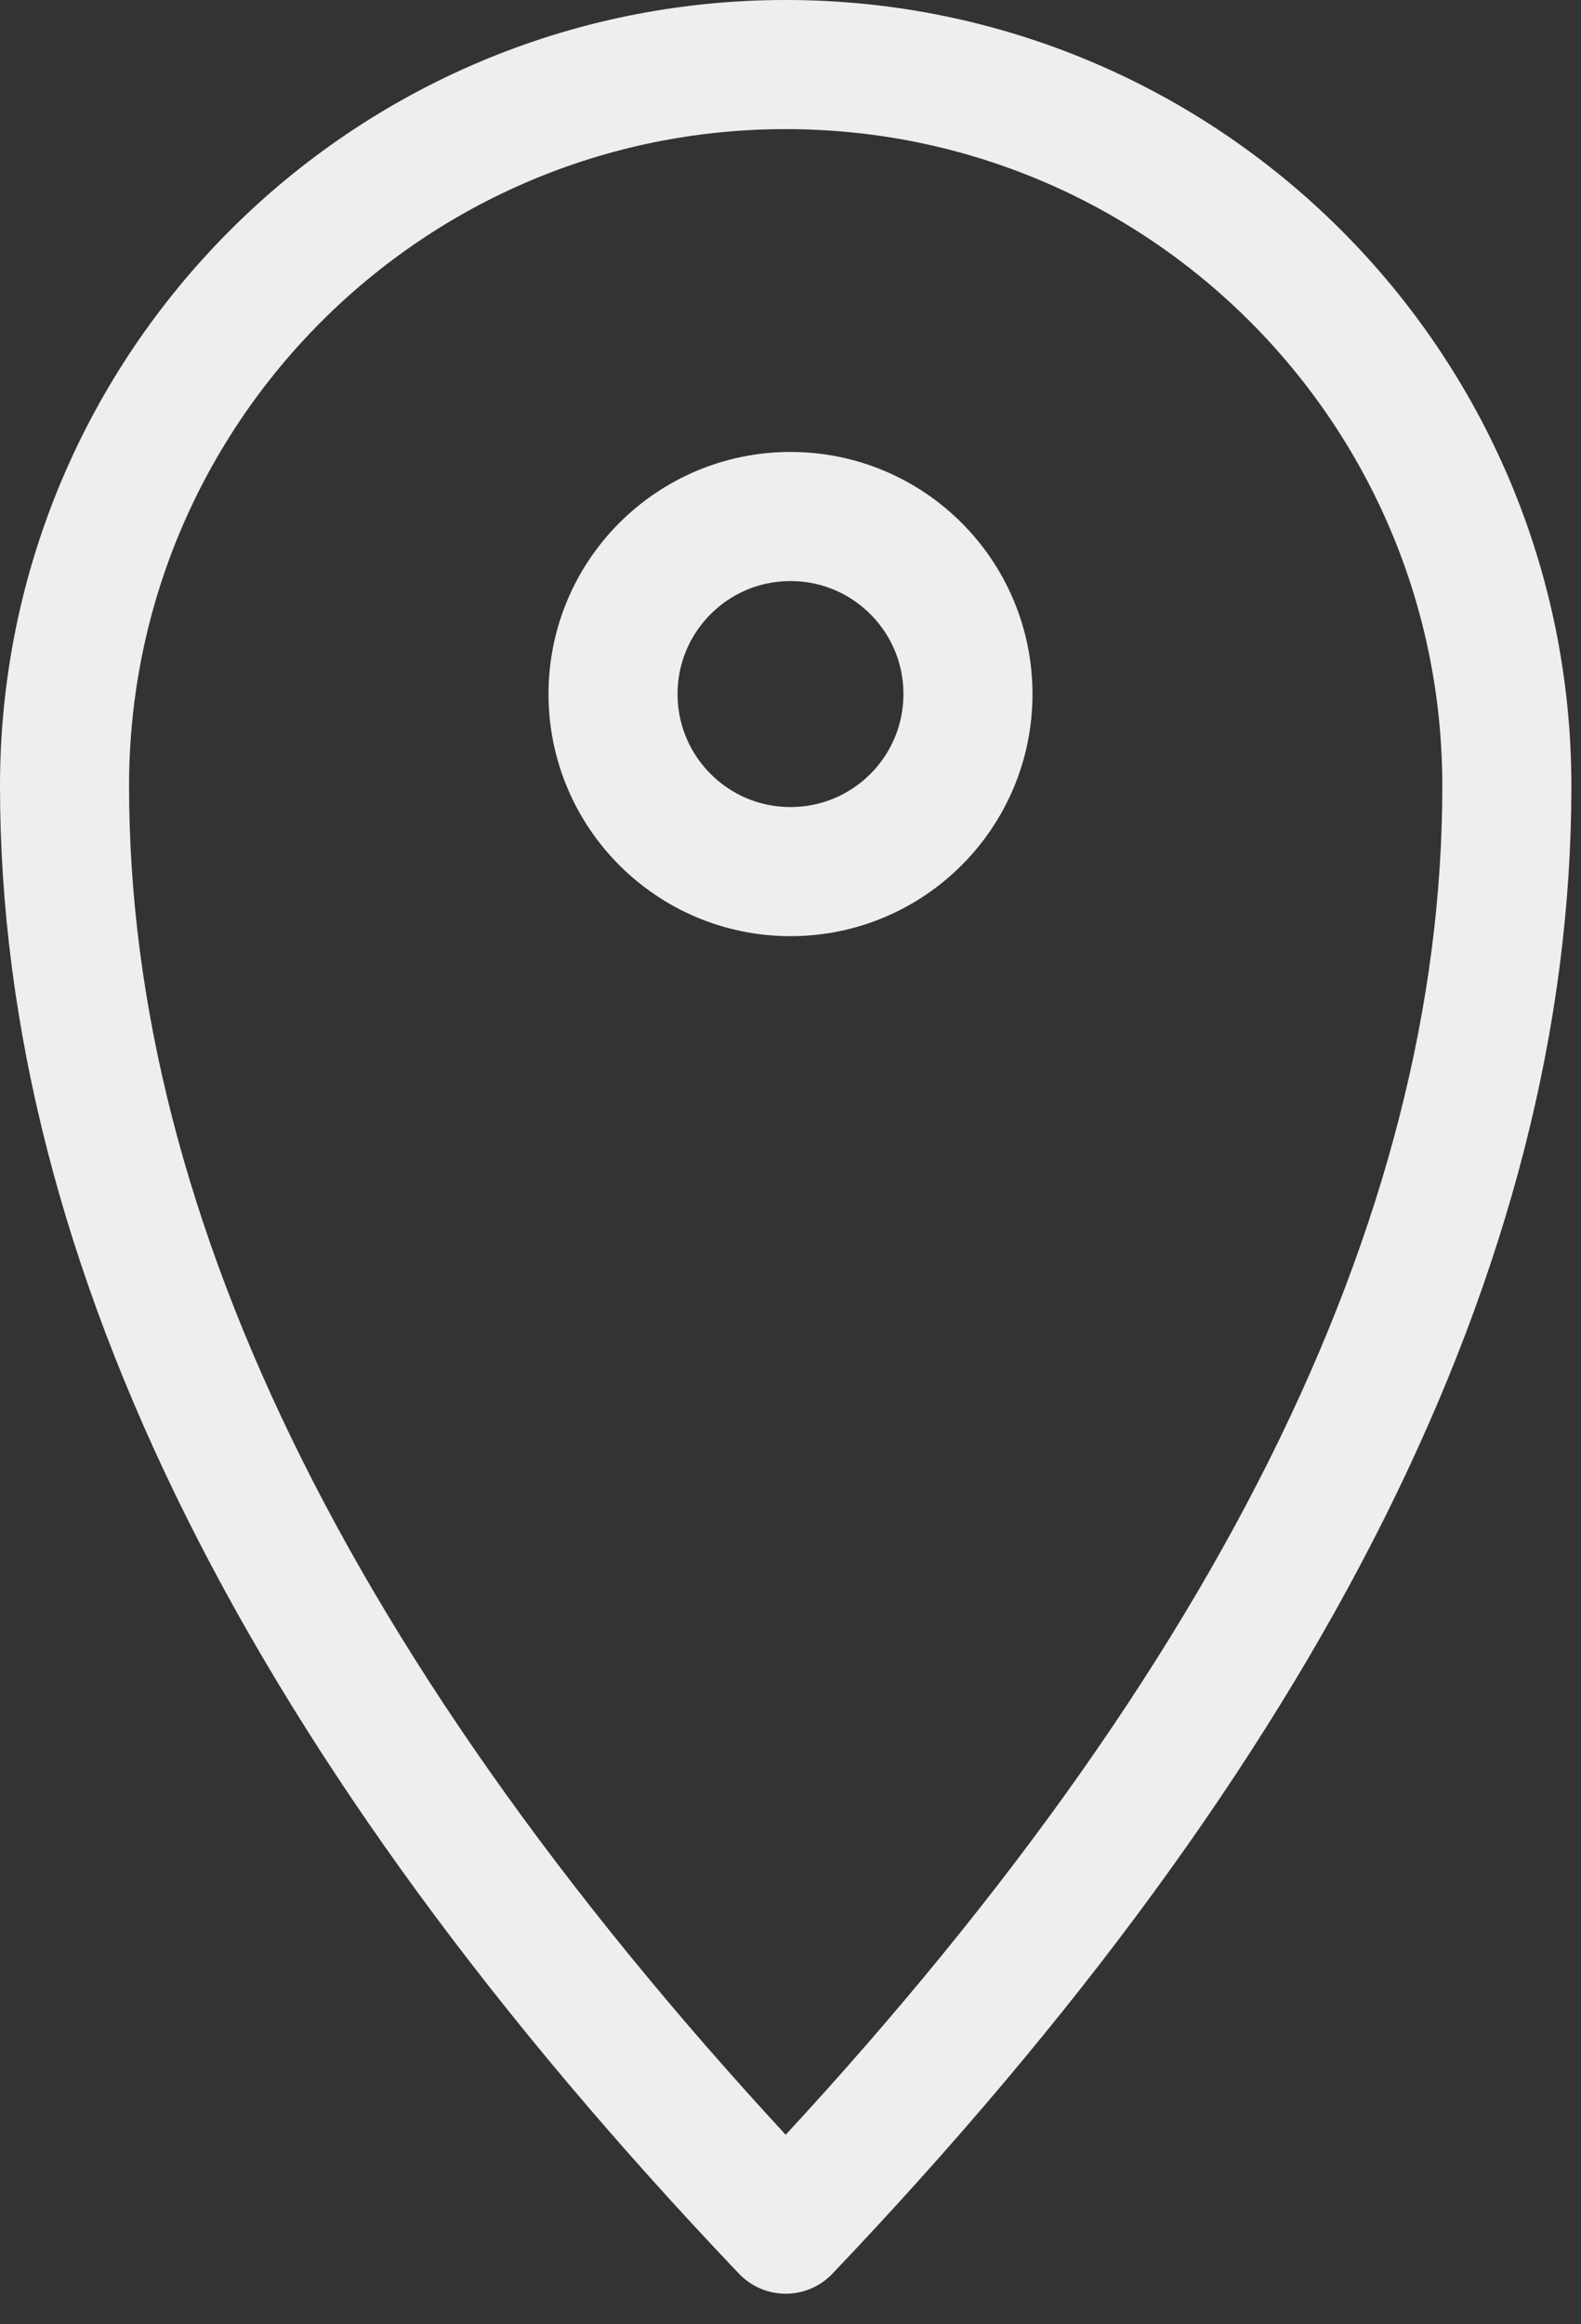<svg width="49" height="72" viewBox="0 0 49 72" fill="none" xmlns="http://www.w3.org/2000/svg">
<rect x="0" y="0" width="49" height="72" fill="#333333" stroke="none"/>
<path d="M24.351 69.053C39.252 53.407 46.702 38.506 46.702 24.351C46.702 12.007 36.695 2 24.351 2C12.007 2 2 12.007 2 24.351C2 38.506 9.45 53.407 24.351 69.053Z" stroke="#EEEEEE" stroke-width="4" stroke-linecap="square" stroke-linejoin="round"/>
<path d="M24.5 27C27.538 27 30 24.538 30 21.5C30 18.462 27.538 16 24.5 16C21.462 16 19 18.462 19 21.5C19 24.538 21.462 27 24.5 27Z" stroke="#EEEEEE" stroke-width="4" stroke-linecap="square"/>
</svg>

